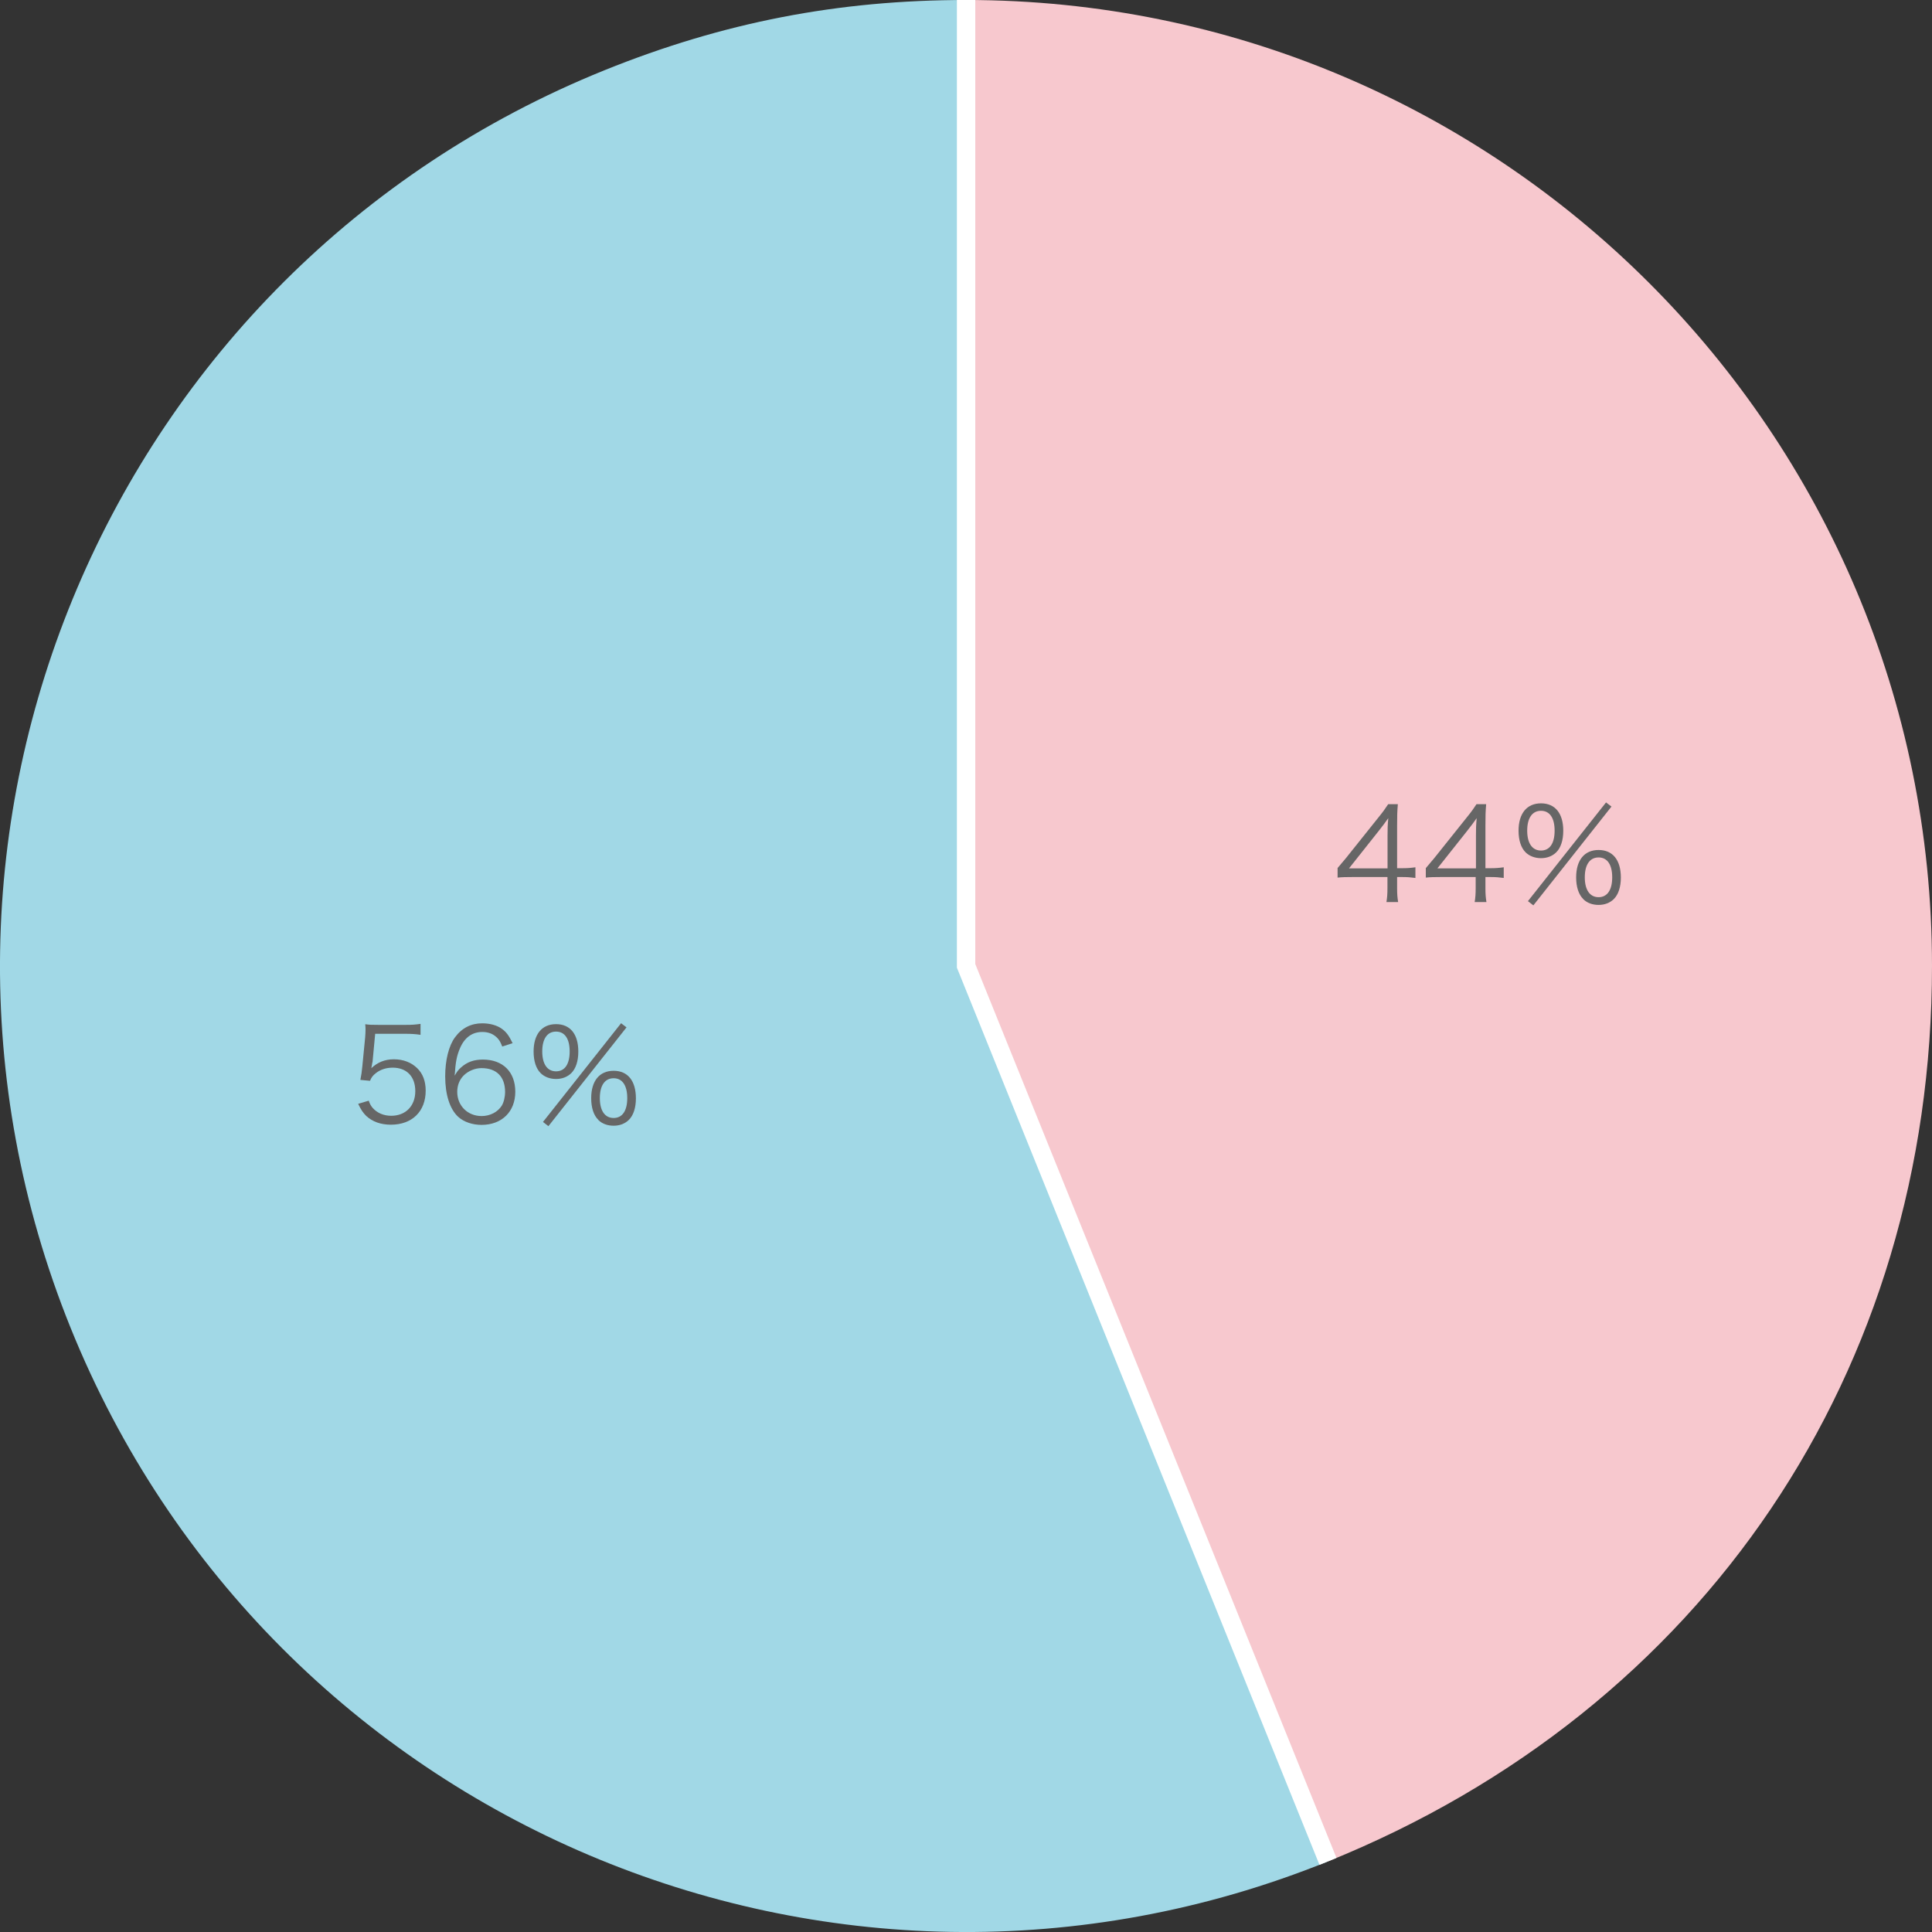 <svg  width="210" height="210" viewBox="0 0 210 210" xmlns="http://www.w3.org/2000/svg"><rect x="0" y="0" width="210" height="210" fill="#333333" stroke="none"/><path d="m105.01 104.99 39.33 97.34c-53.76 21.72-114.95-4.25-136.67-58.01-21.72-53.77 4.26-114.95 58.02-136.68 12.9-5.21 25.41-7.64 39.32-7.64z" fill="#a1d8e6"/><path d="m105.01 104.99v-104.99c57.98 0 104.99 47 104.99 104.99 0 44.07-24.8 80.83-65.66 97.34z" fill="#f7c8ce"/><path d="m143.42 202.7-39.41-97.52v-105.18h2v104.79l39.26 97.16z" fill="#fff"/><g fill="#666"><path d="m145.39 94.35c.29-.34.62-.73.91-1.08l3.54-4.43c.48-.59.73-.94 1.05-1.43h1.05c-.07.83-.08 1.26-.08 2.37v4.59h.53c.59 0 .95-.03 1.46-.1v1.16c-.52-.07-.87-.1-1.47-.1h-.52v1.21c0 .67.03.99.11 1.51h-1.27c.08-.49.11-.88.11-1.51v-1.21h-3.75c-.78 0-1.2.01-1.67.06v-1.05zm5.43-3.51c0-.74.01-1.19.08-1.91-.29.42-.64.88-1.05 1.4l-3.22 4.06h4.19v-3.56z"/><path d="m154.99 94.35c.29-.34.62-.73.91-1.08l3.54-4.43c.48-.59.73-.94 1.05-1.43h1.05c-.07.83-.08 1.26-.08 2.37v4.59h.53c.59 0 .95-.03 1.46-.1v1.16c-.52-.07-.87-.1-1.47-.1h-.52v1.21c0 .67.03.99.11 1.51h-1.28c.08-.49.11-.88.11-1.51v-1.21h-3.75c-.78 0-1.2.01-1.67.06v-1.05zm5.44-3.51c0-.74.01-1.19.08-1.91-.29.42-.64.88-1.05 1.4l-3.22 4.06h4.19v-3.56z"/><path d="m165.83 92.65c-.5-.49-.77-1.32-.77-2.35 0-1.88.9-2.98 2.44-2.98s2.42 1.09 2.42 2.98c0 1.04-.27 1.86-.77 2.35-.42.41-1 .63-1.65.63s-1.25-.22-1.67-.63zm.17-2.36c0 1.37.55 2.16 1.5 2.16s1.48-.78 1.48-2.16-.53-2.16-1.48-2.16-1.5.78-1.5 2.16zm8.57-3.07.59.45-8.49 10.74-.59-.46zm-2.48 10.5c-.5-.49-.77-1.32-.77-2.35 0-1.88.9-2.98 2.44-2.98s2.42 1.09 2.42 3c0 1.02-.27 1.85-.77 2.34-.42.41-.99.63-1.65.63s-1.25-.21-1.67-.63zm.17-2.36c0 1.37.55 2.16 1.5 2.16s1.48-.79 1.48-2.16-.53-2.16-1.48-2.16-1.5.78-1.5 2.16z"/><path d="m40.47 115.48q-.03.25-.11.63c.67-.64 1.48-.97 2.45-.97 1.02 0 1.89.34 2.52.95.63.6.94 1.43.94 2.46 0 2.25-1.47 3.7-3.78 3.7-1.09 0-2-.32-2.68-.95-.35-.35-.55-.64-.88-1.32l1.15-.34c.14.39.24.57.45.81.48.53 1.18.83 1.99.83 1.57 0 2.62-1.06 2.62-2.68s-.97-2.55-2.45-2.55c-.71 0-1.33.2-1.83.59-.34.27-.49.46-.64.84l-1.05-.1c.11-.55.15-.84.21-1.44l.31-3.17c.03-.41.04-.57.04-.84 0-.2 0-.25-.03-.6.43.06.66.07 1.48.07h2.89c.76 0 1.08-.03 1.64-.11v1.19c-.53-.08-.98-.11-1.64-.11h-3.29l-.29 3.1z"/><path d="m54.59 113.75c-.18-.45-.28-.64-.49-.88-.42-.46-.97-.7-1.67-.7-1.09 0-1.92.59-2.42 1.74-.36.84-.49 1.48-.59 3.01.25-.43.39-.63.7-.9.66-.59 1.4-.85 2.37-.85 2.17 0 3.52 1.34 3.52 3.5s-1.46 3.6-3.67 3.6c-.99 0-1.93-.32-2.54-.88-.91-.84-1.41-2.41-1.41-4.4 0-1.75.39-3.32 1.06-4.23.74-1.01 1.74-1.53 2.96-1.53.84 0 1.6.21 2.13.59.49.35.77.73 1.18 1.57l-1.12.36zm-2.26 2.35c-.7 0-1.44.31-1.93.8-.46.46-.7 1.08-.7 1.78 0 1.51 1.13 2.63 2.65 2.63.91 0 1.75-.43 2.19-1.13.22-.36.36-.94.36-1.49 0-1.65-.92-2.59-2.56-2.59z"/><path d="m58.77 116.65c-.5-.49-.77-1.32-.77-2.35 0-1.88.9-2.98 2.44-2.98s2.42 1.09 2.42 2.98c0 1.04-.27 1.86-.77 2.35-.42.41-.99.63-1.65.63s-1.25-.22-1.67-.63zm.17-2.36c0 1.37.55 2.16 1.5 2.16s1.48-.78 1.48-2.16-.53-2.16-1.48-2.16-1.5.78-1.5 2.16zm8.57-3.07.59.45-8.49 10.74-.59-.46zm-2.48 10.5c-.5-.49-.77-1.32-.77-2.35 0-1.88.9-2.98 2.44-2.98s2.42 1.09 2.42 3c0 1.02-.27 1.85-.77 2.34-.42.41-.99.63-1.65.63s-1.25-.21-1.67-.63zm.17-2.36c0 1.37.55 2.16 1.5 2.16s1.48-.79 1.48-2.16-.53-2.16-1.48-2.16-1.5.78-1.5 2.16z"/></g></svg>